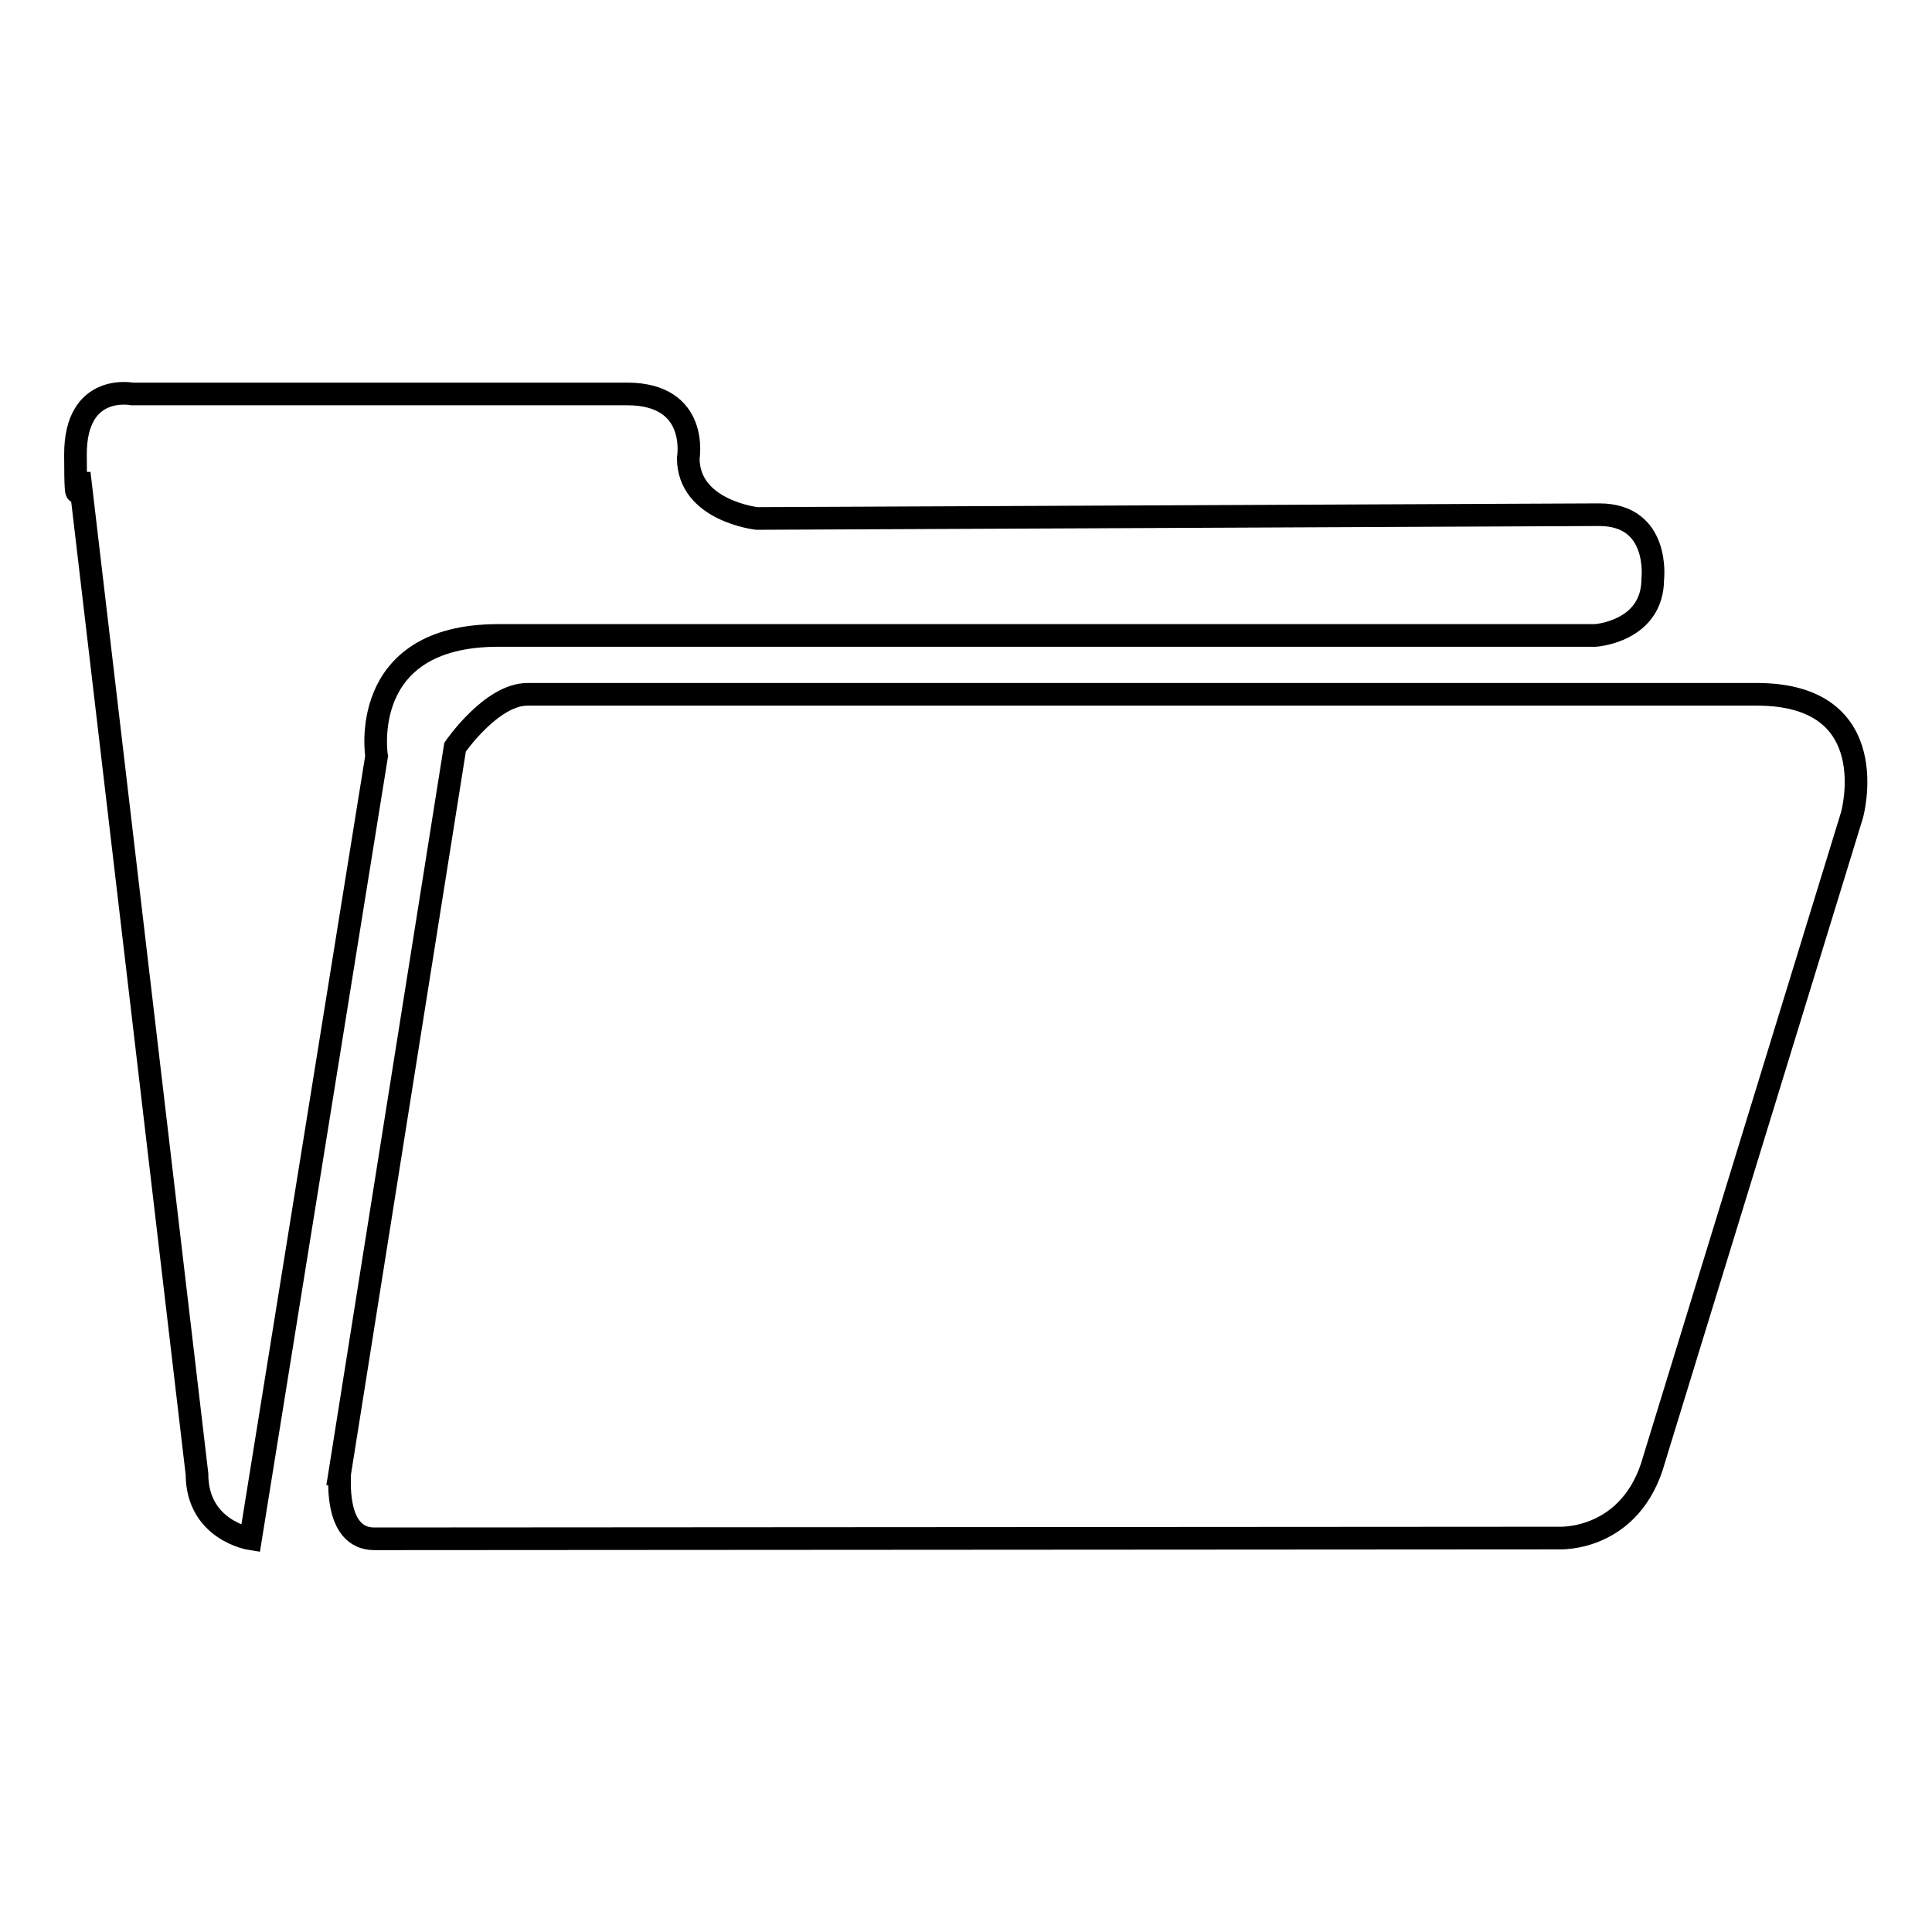 <?xml version="1.0" encoding="utf-8"?>
<!-- Svg Vector Icons : http://www.onlinewebfonts.com/icon -->
<!DOCTYPE svg PUBLIC "-//W3C//DTD SVG 1.1//EN" "http://www.w3.org/Graphics/SVG/1.1/DTD/svg11.dtd">
<svg version="1.1" xmlns="http://www.w3.org/2000/svg" xmlns:xlink="http://www.w3.org/1999/xlink" x="0px" y="0px" viewBox="0 0 256 256" enable-background="new 0 0 256 256" xml:space="preserve">
<g><g><path stroke-width="3" fill-opacity="0" stroke="#000000"  d="M49.6,203.9l157-0.1c0,0,9.6,0.5,12.6-10.5l26.2-85.3c0,0,4.5-16-12.6-16c0,0-127.6,0-162.9,0c-4.8,0-9.6,7-9.6,7l-15.3,96.3C45.1,195.3,44.1,203.9,49.6,203.9z M33.2,203.9c0,0-7.1-1.1-7.1-8.6L10.5,62.7c0,0-0.5,7-0.5-2.5c0-9.5,7.5-8,7.5-8h65.6c9.6,0,8.1,8.5,8.1,8.5c0,7,9.1,8,9.1,8l111.6-0.5c8.1,0,7.1,8.5,7.1,8.5c0,7-7.6,7.5-7.6,7.5H66c-18.7,0-16.1,16-16.1,16L33.2,203.9z"/></g></g>
</svg>